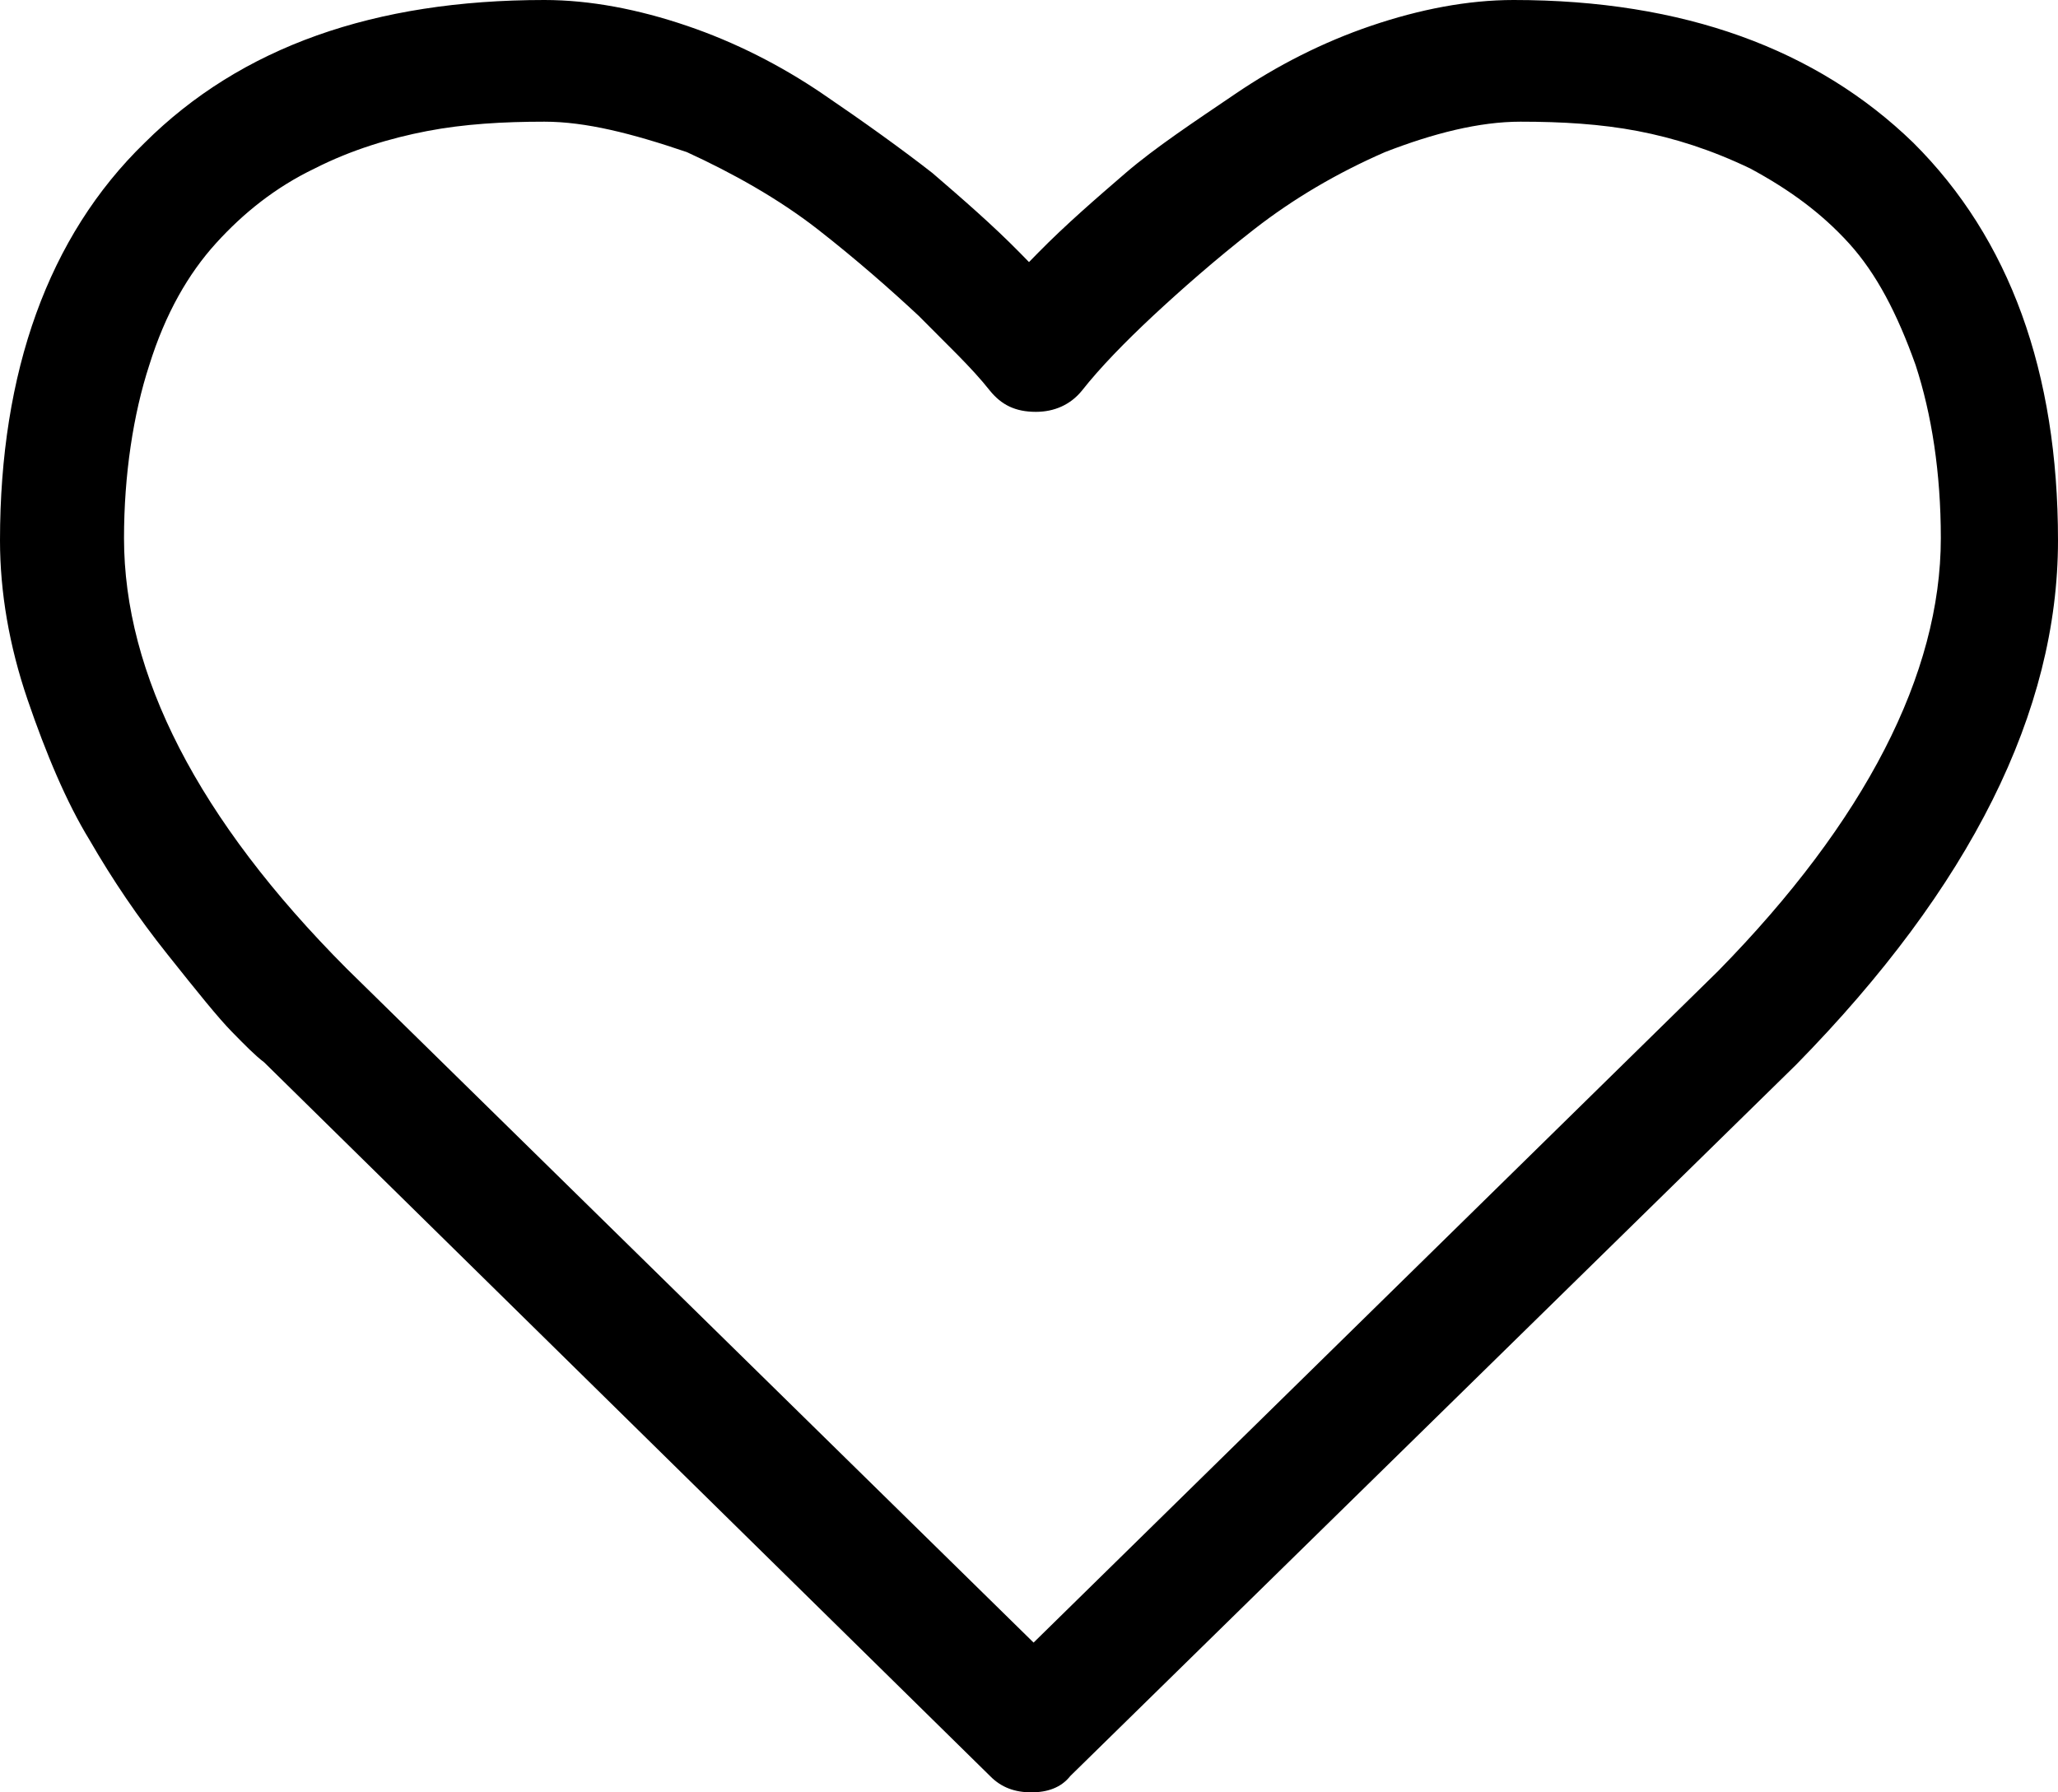 <svg width="31" height="27" viewBox="0 0 31 27" fill="none" xmlns="http://www.w3.org/2000/svg">
<path d="M15.535 27C15.292 27 15.085 26.93 14.912 26.753L3.979 16.003C3.84 15.897 3.702 15.756 3.494 15.544C3.287 15.333 2.975 14.945 2.526 14.381C2.076 13.817 1.695 13.253 1.349 12.654C1.003 12.09 0.692 11.35 0.415 10.539C0.138 9.728 0 8.918 0 8.142C0 5.604 0.727 3.56 2.18 2.15C3.633 0.705 5.64 0 8.2 0C8.892 0 9.618 0.141 10.345 0.388C11.071 0.634 11.763 0.987 12.386 1.41C13.009 1.833 13.597 2.256 14.047 2.608C14.497 2.996 14.946 3.384 15.362 3.807L15.5 3.948L15.638 3.807C16.054 3.384 16.503 2.996 16.953 2.608C17.403 2.221 17.991 1.833 18.614 1.41C19.237 0.987 19.929 0.634 20.655 0.388C21.382 0.141 22.108 0 22.8 0C25.36 0 27.367 0.74 28.82 2.15C30.273 3.595 31 5.604 31 8.142C31 10.715 29.685 13.359 27.056 16.038L16.123 26.753C15.984 26.93 15.777 27 15.535 27ZM8.2 1.833C7.577 1.833 6.989 1.868 6.435 1.974C5.882 2.08 5.294 2.256 4.74 2.538C4.152 2.82 3.667 3.208 3.252 3.666C2.837 4.124 2.491 4.723 2.249 5.499C2.007 6.239 1.868 7.155 1.868 8.107C1.868 10.151 2.975 12.337 5.224 14.593L15.569 24.744L25.88 14.628C28.094 12.372 29.235 10.151 29.235 8.107C29.235 7.12 29.097 6.239 28.855 5.499C28.578 4.723 28.267 4.124 27.852 3.666C27.436 3.208 26.952 2.855 26.364 2.538C25.776 2.256 25.222 2.08 24.669 1.974C24.115 1.868 23.527 1.833 22.904 1.833C22.281 1.833 21.589 2.009 20.863 2.291C20.136 2.608 19.479 2.996 18.891 3.454C18.302 3.913 17.784 4.371 17.368 4.758C16.953 5.146 16.573 5.534 16.296 5.886C16.123 6.098 15.881 6.204 15.604 6.204C15.292 6.204 15.085 6.098 14.912 5.886C14.635 5.534 14.255 5.181 13.839 4.758C13.424 4.371 12.905 3.913 12.317 3.454C11.729 2.996 11.037 2.608 10.345 2.291C9.515 2.009 8.823 1.833 8.2 1.833Z" fill="black"/>
</svg>
